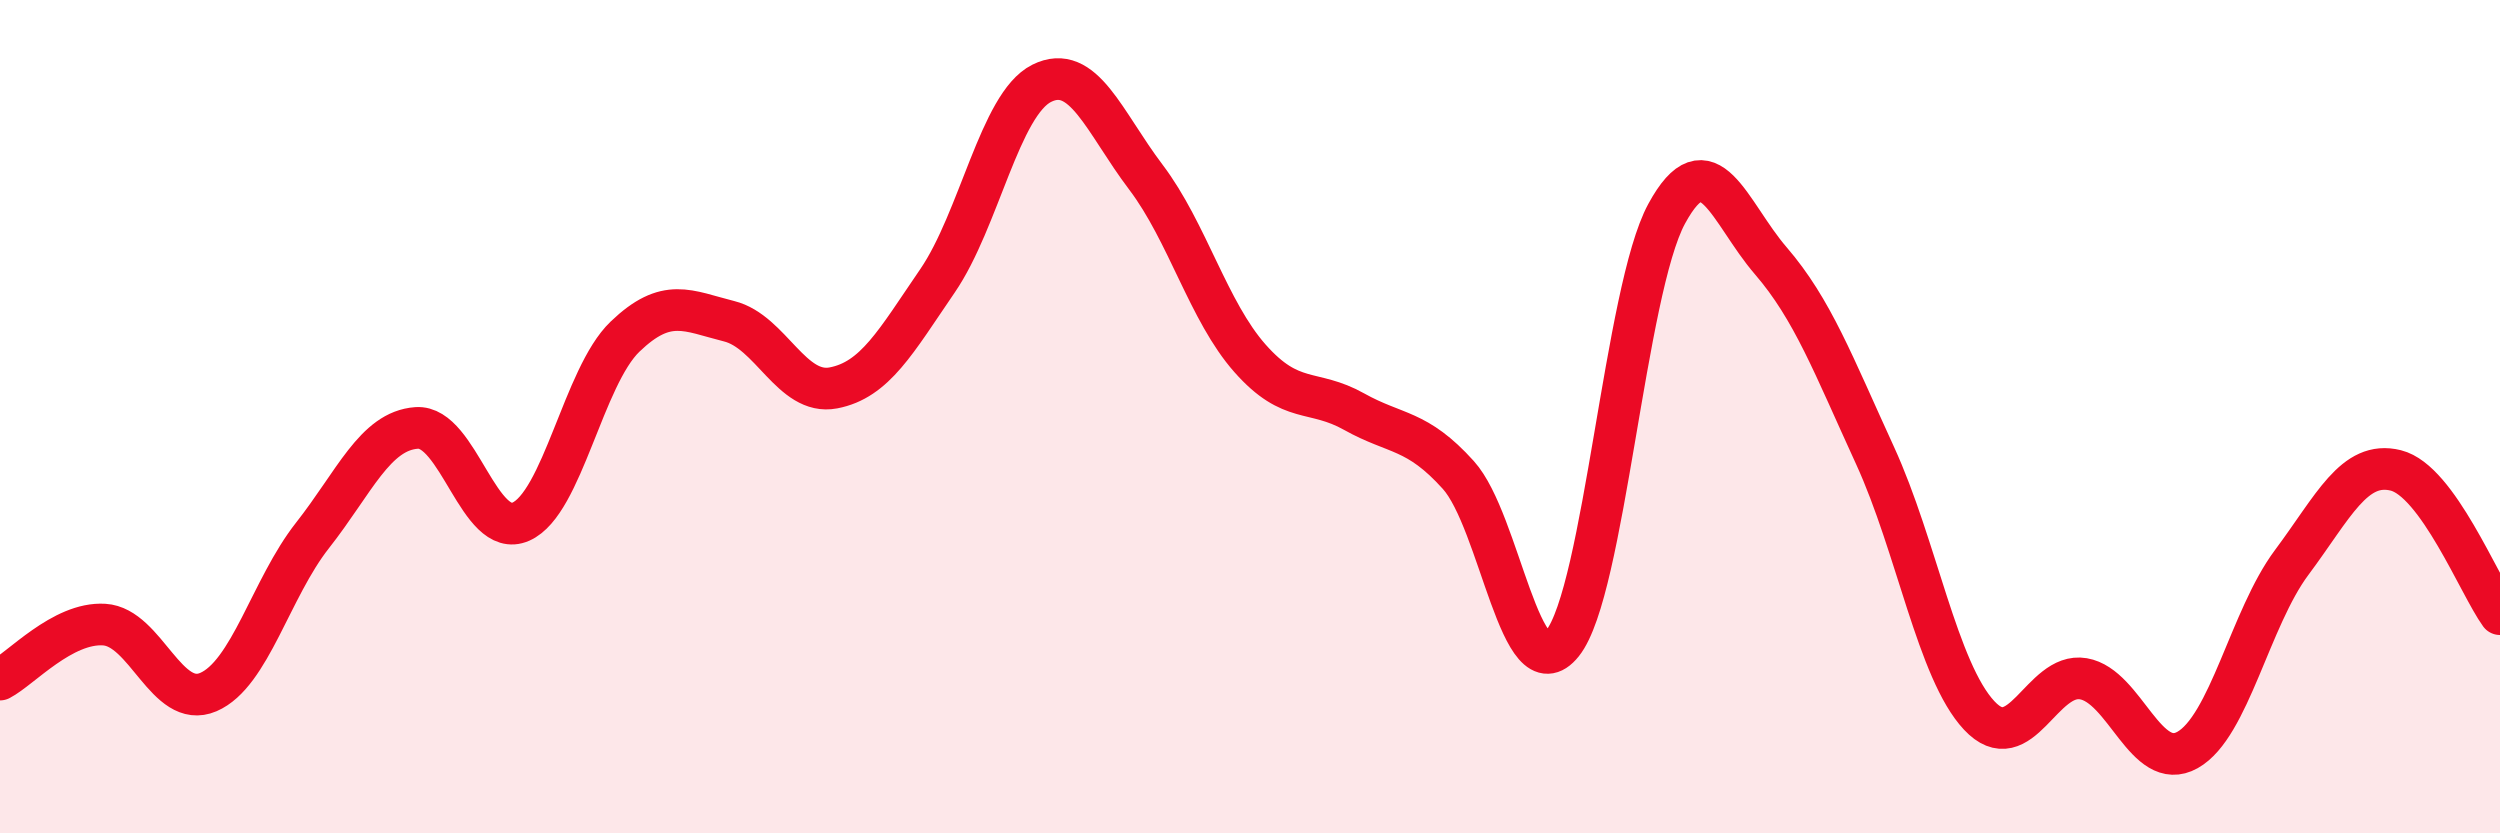 
    <svg width="60" height="20" viewBox="0 0 60 20" xmlns="http://www.w3.org/2000/svg">
      <path
        d="M 0,16.31 C 0.5,16.05 1.5,14.93 2.5,14.99 C 3.5,15.05 4,17.04 5,16.61 C 6,16.18 6.5,14.12 7.5,12.85 C 8.5,11.58 9,10.34 10,10.27 C 11,10.2 11.5,12.96 12.5,12.52 C 13.5,12.08 14,9.04 15,8.08 C 16,7.12 16.5,7.46 17.5,7.71 C 18.5,7.96 19,9.5 20,9.31 C 21,9.12 21.5,8.2 22.5,6.74 C 23.5,5.28 24,2.5 25,2 C 26,1.5 26.5,2.93 27.5,4.25 C 28.5,5.57 29,7.47 30,8.6 C 31,9.73 31.5,9.32 32.5,9.88 C 33.5,10.44 34,10.29 35,11.4 C 36,12.51 36.5,16.69 37.5,15.44 C 38.5,14.19 39,6.97 40,5.13 C 41,3.29 41.5,5.1 42.5,6.26 C 43.5,7.42 44,8.75 45,10.93 C 46,13.11 46.5,16.1 47.5,17.17 C 48.5,18.24 49,16.12 50,16.29 C 51,16.46 51.5,18.56 52.5,18 C 53.5,17.44 54,14.84 55,13.5 C 56,12.16 56.5,11.04 57.5,11.29 C 58.5,11.54 59.5,14.05 60,14.74L60 20L0 20Z"
        fill="#EB0A25"
        opacity="0.1"
        stroke-linecap="round"
        stroke-linejoin="round"
      />
      <path
        d="M 0,16.31 C 0.5,16.05 1.5,14.93 2.5,14.99 C 3.5,15.05 4,17.04 5,16.61 C 6,16.18 6.5,14.12 7.5,12.85 C 8.5,11.58 9,10.34 10,10.27 C 11,10.2 11.5,12.96 12.5,12.52 C 13.5,12.08 14,9.04 15,8.08 C 16,7.12 16.5,7.46 17.5,7.71 C 18.5,7.96 19,9.5 20,9.31 C 21,9.12 21.5,8.2 22.5,6.74 C 23.5,5.28 24,2.5 25,2 C 26,1.5 26.5,2.93 27.5,4.25 C 28.5,5.57 29,7.47 30,8.6 C 31,9.73 31.5,9.32 32.5,9.88 C 33.5,10.44 34,10.29 35,11.4 C 36,12.51 36.5,16.69 37.5,15.44 C 38.5,14.19 39,6.97 40,5.13 C 41,3.29 41.5,5.1 42.5,6.26 C 43.5,7.42 44,8.75 45,10.93 C 46,13.11 46.5,16.1 47.5,17.17 C 48.5,18.24 49,16.12 50,16.29 C 51,16.46 51.5,18.56 52.5,18 C 53.5,17.44 54,14.84 55,13.5 C 56,12.16 56.5,11.04 57.5,11.29 C 58.5,11.54 59.5,14.05 60,14.74"
        stroke="#EB0A25"
        stroke-width="1"
        fill="none"
        stroke-linecap="round"
        stroke-linejoin="round"
      />
    </svg>
  
